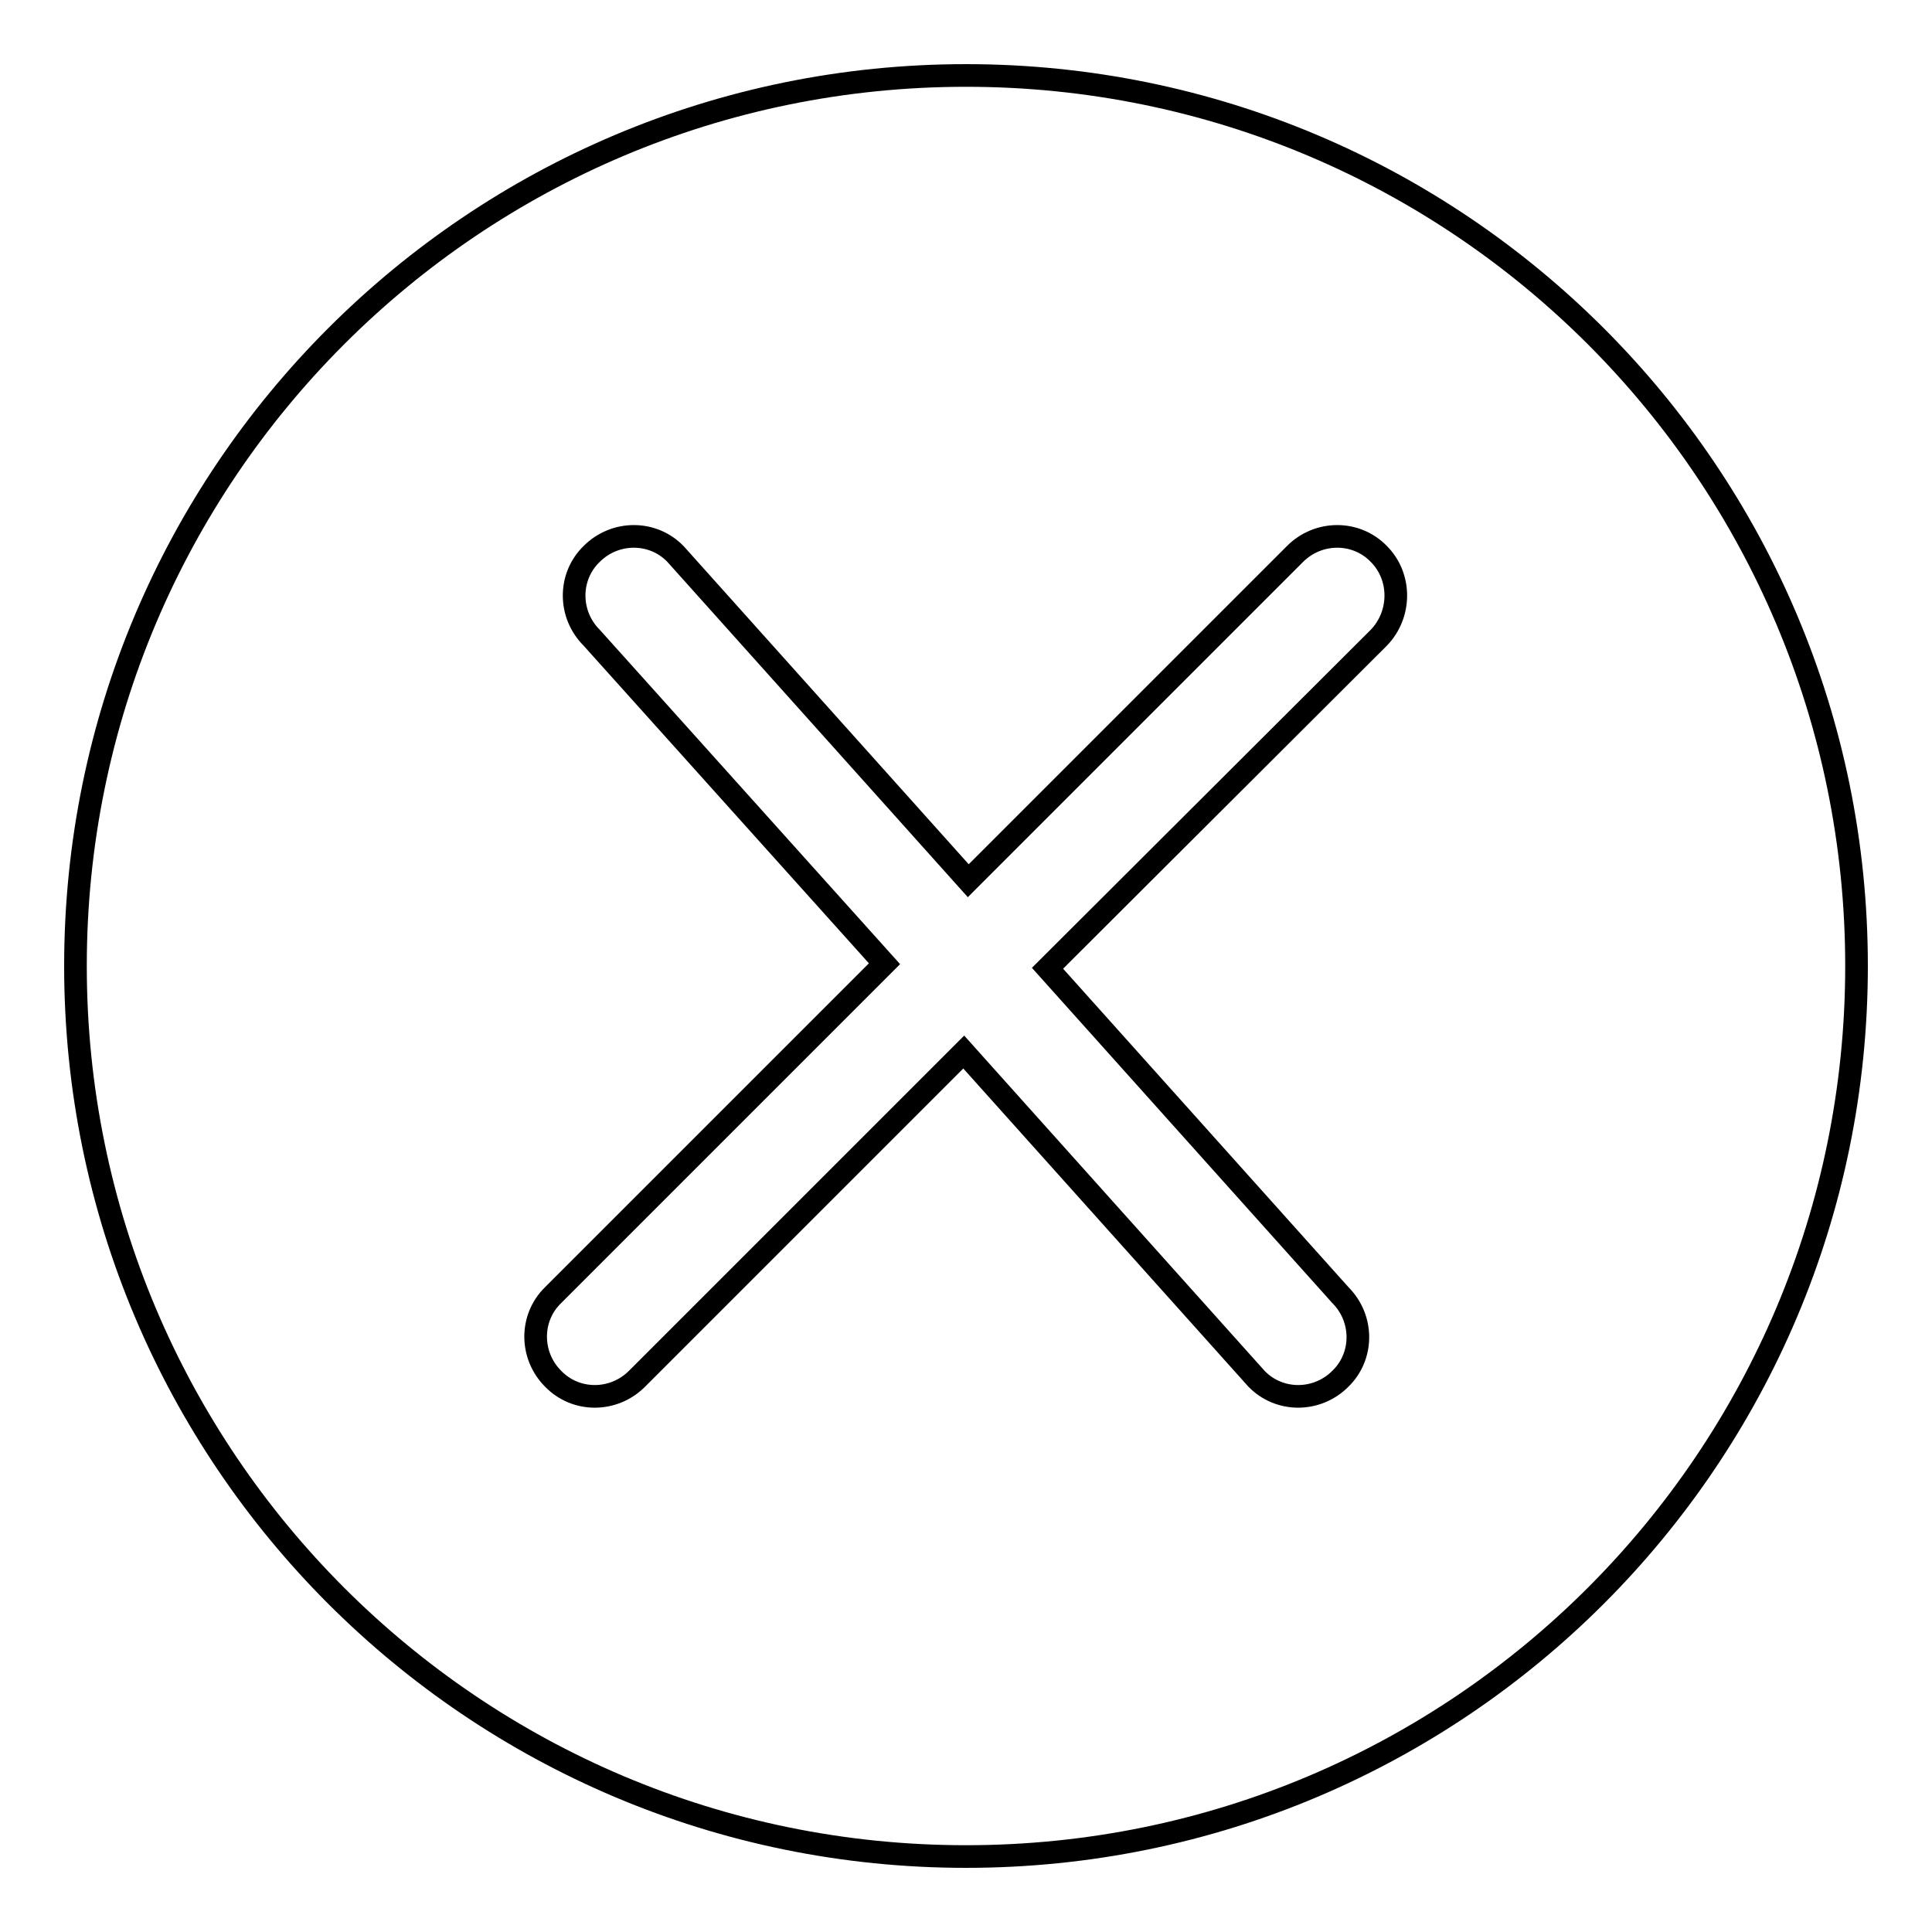 <?xml version="1.0" encoding="utf-8"?>
<!-- Svg Vector Icons : http://www.onlinewebfonts.com/icon -->
<!DOCTYPE svg PUBLIC "-//W3C//DTD SVG 1.1//EN" "http://www.w3.org/Graphics/SVG/1.1/DTD/svg11.dtd">
<svg version="1.1" xmlns="http://www.w3.org/2000/svg" xmlns:xlink="http://www.w3.org/1999/xlink" x="0px" y="0px" viewBox="0 0 256 256" enable-background="new 0 0 256 256" xml:space="preserve">
<g><g><path stroke-width="3" fill-opacity="0" stroke="#000000"  d="M128,10C62.8,10,10,62.8,10,128c0,65.2,52.8,118,118,118c65.2,0,118-52.8,118-118C246,62.8,193.2,10,128,10z M182.7,84.5l-43.9,43.8l38.8,43.3c3.1,3.1,3.1,8.1,0,11.1c-3.1,3.1-8.1,3.1-11.1,0l-38.8-43.3l-43.3,43.3c-3.1,3.1-8.1,3.1-11.1,0c-3.1-3.1-3.1-8.1,0-11.1l43.9-43.9L78.4,84.5c-3.1-3.1-3.1-8.1,0-11.1c3.1-3.1,8.1-3.1,11.1,0l38.8,43.3l43.3-43.3c3.1-3.1,8.1-3.1,11.1,0C185.7,76.4,185.7,81.4,182.7,84.5z"/></g></g>
</svg>